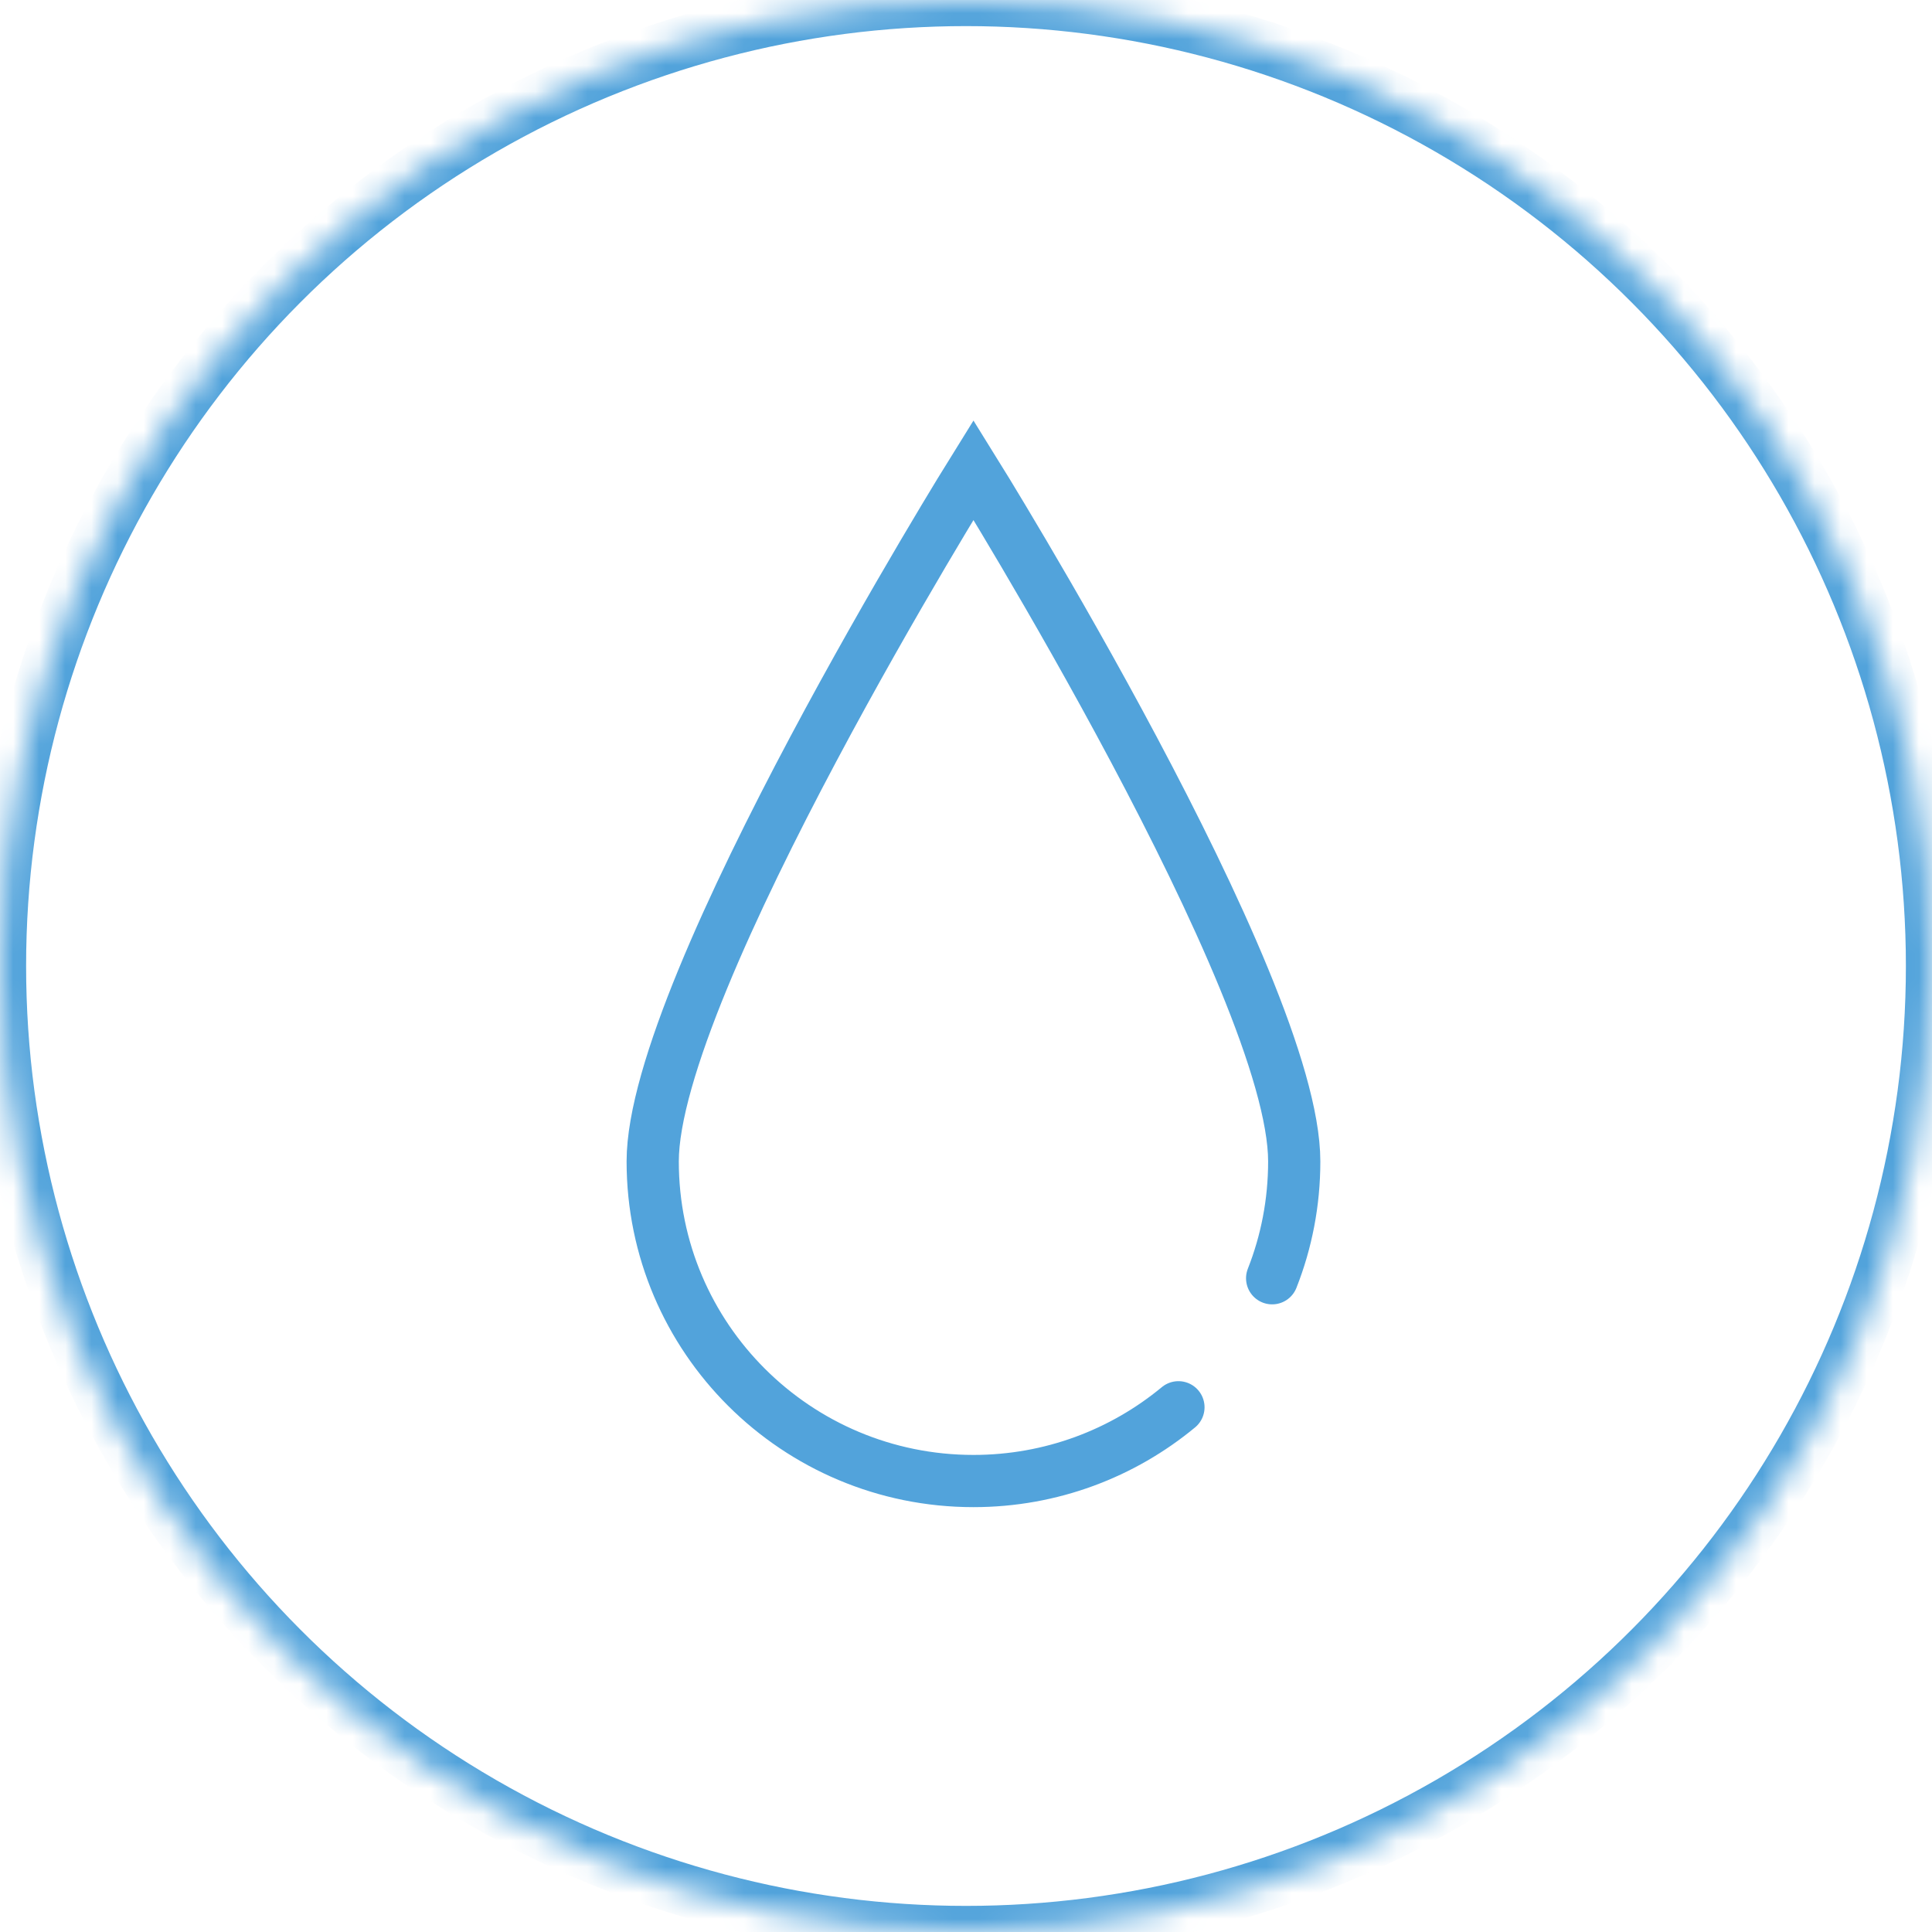 <?xml version="1.0" encoding="UTF-8" standalone="no"?>
<svg width="74px" height="74px" viewBox="0 0 74 74" version="1.1" xmlns="http://www.w3.org/2000/svg" xmlns:xlink="http://www.w3.org/1999/xlink">
    <!-- Generator: Sketch 41 (35326) - http://www.bohemiancoding.com/sketch -->
    <title>bathroom</title>
    <desc>Created with Sketch.</desc>
    <defs>
        <circle id="path-1" cx="37" cy="37" r="37"></circle>
        <mask id="mask-2" maskContentUnits="userSpaceOnUse" maskUnits="objectBoundingBox" x="0" y="0" width="74" height="74" fill="white">
            <use xlink:href="#path-1"></use>
        </mask>
    </defs>
    <g id="Welcome" stroke="none" stroke-width="1" fill="none" fill-rule="evenodd">
        <g id="Desktop---Home---Residential" transform="translate(-1275, -1278)" stroke="#52A3DB" stroke-width="2">
            <g id="bathroom" transform="translate(1275, 1278)">
                <path d="M45.137,53.902 C43.007,55.665 40.27,56.727 37.286,56.727 C30.499,56.727 25,51.245 25,44.485 C25,37.724 37.286,18 37.286,18 C37.286,18 49.572,37.724 49.572,44.485 C49.572,46.064 49.273,47.574 48.726,48.96" id="Page-1" stroke-linecap="round"></path>
                <use id="Oval-Copy" mask="url(#mask-2)" xlink:href="#path-1"></use>
            </g>
        </g>
    </g>
</svg>